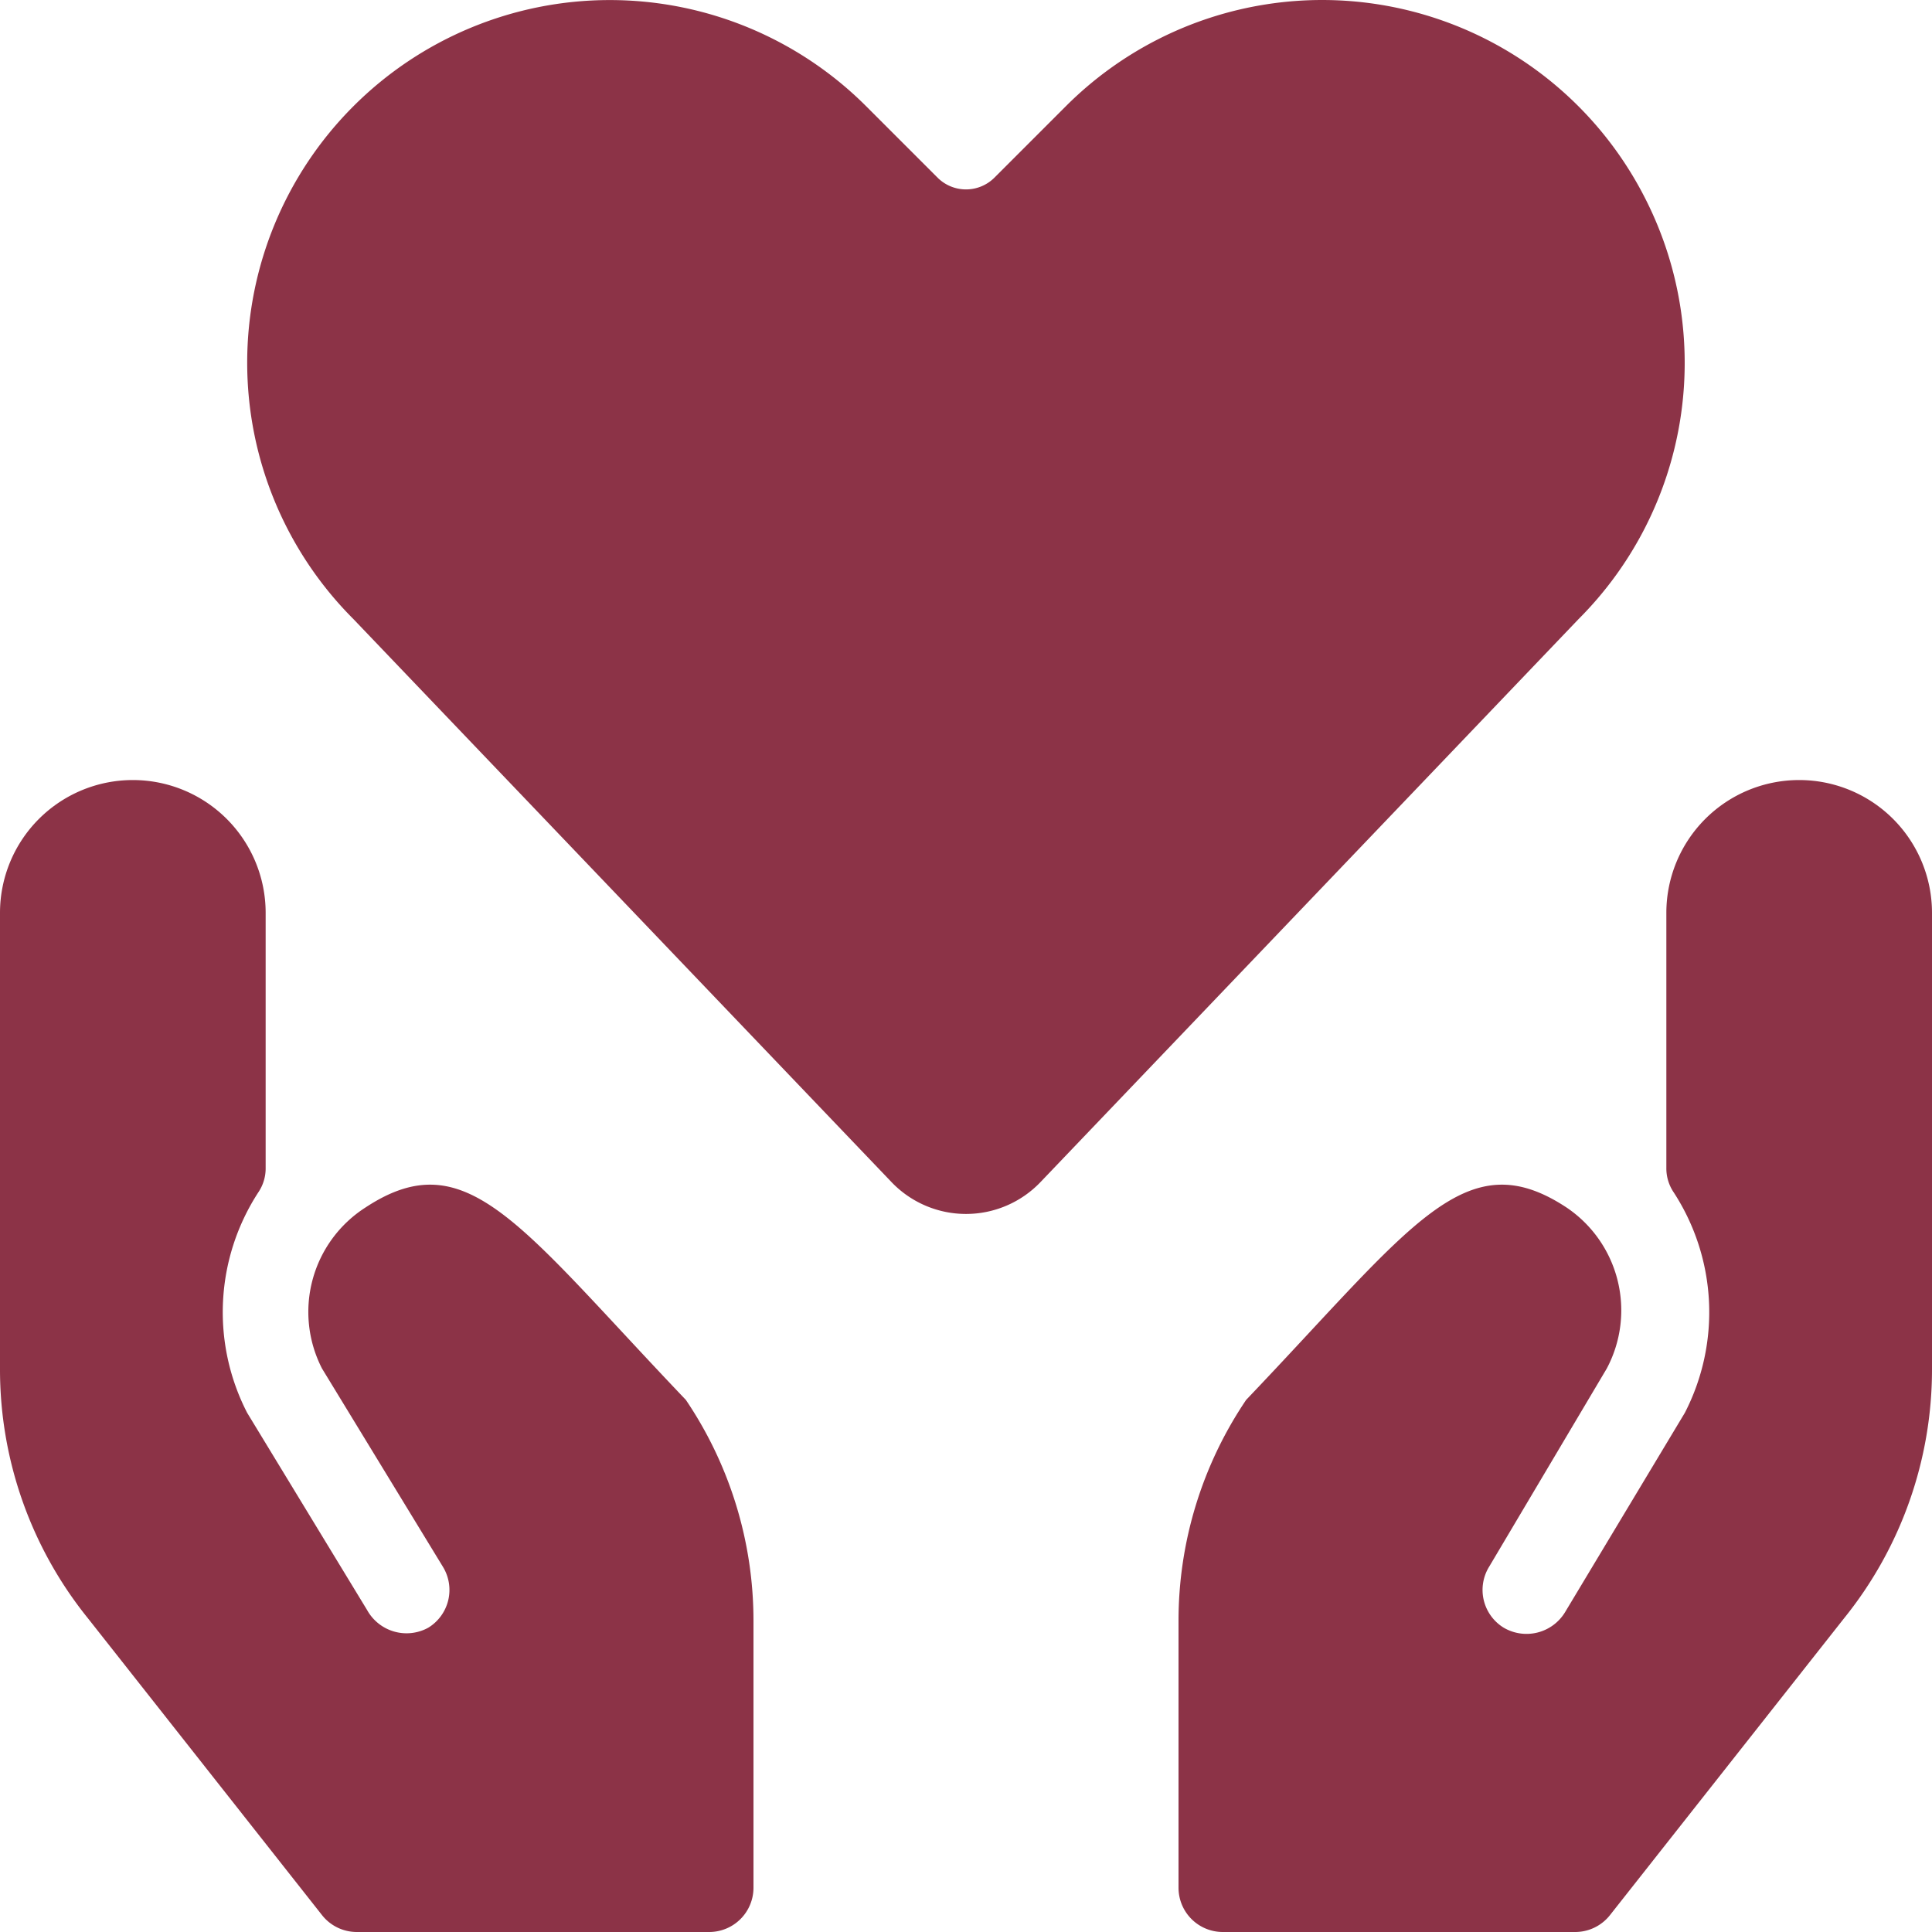 <svg xmlns="http://www.w3.org/2000/svg" viewBox="0 0 24 24" id="Love-Heart-Hands-Hold-3--Streamline-Ultimate" height="24" width="24">
  <desc>
    Love Heart Hands Hold 3 Streamline Icon: https://streamlinehq.com
  </desc>
  <g>
    <path d="M20.45 2.49a4.5 4.5 0 0 0 -7.21 -1.17l-0.89 0.89a0.5 0.5 0 0 1 -0.7 0l-0.89 -0.89a4.5 4.5 0 0 0 -6.37 6.37l6.69 7a1.28 1.28 0 0 0 1.84 0l6.69 -7a4.5 4.5 0 0 0 0.84 -5.2Z" fill="#8c3347" stroke-width="1"></path>
    <path d="M4.54 15A1.54 1.54 0 0 0 4 17l1.5 2.46a0.55 0.55 0 0 1 -0.18 0.76 0.56 0.56 0 0 1 -0.76 -0.22l-1.49 -2.45a2.73 2.73 0 0 1 0.14 -2.74 0.53 0.53 0 0 0 0.09 -0.3v-3.17a1.65 1.65 0 0 0 -3.3 0V17a4.92 4.92 0 0 0 1.09 3.1L4 23.79a0.55 0.55 0 0 0 0.43 0.21h4.38a0.55 0.55 0 0 0 0.55 -0.55v-3.31a4.9 4.9 0 0 0 -0.84 -2.75C6.45 15.22 5.8 14.17 4.54 15Z" fill="#8c3347" stroke-width="1"></path>
    <path d="M19.46 15a1.54 1.54 0 0 1 0.5 2l-1.46 2.46a0.55 0.55 0 0 0 0.18 0.76 0.56 0.56 0 0 0 0.76 -0.19l1.49 -2.48a2.73 2.73 0 0 0 -0.14 -2.74 0.53 0.53 0 0 1 -0.09 -0.3v-3.17a1.65 1.65 0 1 1 3.3 0V17a4.92 4.92 0 0 1 -1.09 3.1L20 23.79a0.55 0.55 0 0 1 -0.43 0.21h-4.38a0.55 0.55 0 0 1 -0.55 -0.55v-3.31a4.9 4.9 0 0 1 0.84 -2.75c2.07 -2.17 2.72 -3.22 3.98 -2.39Z" fill="#8c3347" stroke-width="1"></path>
  </g>
</svg>